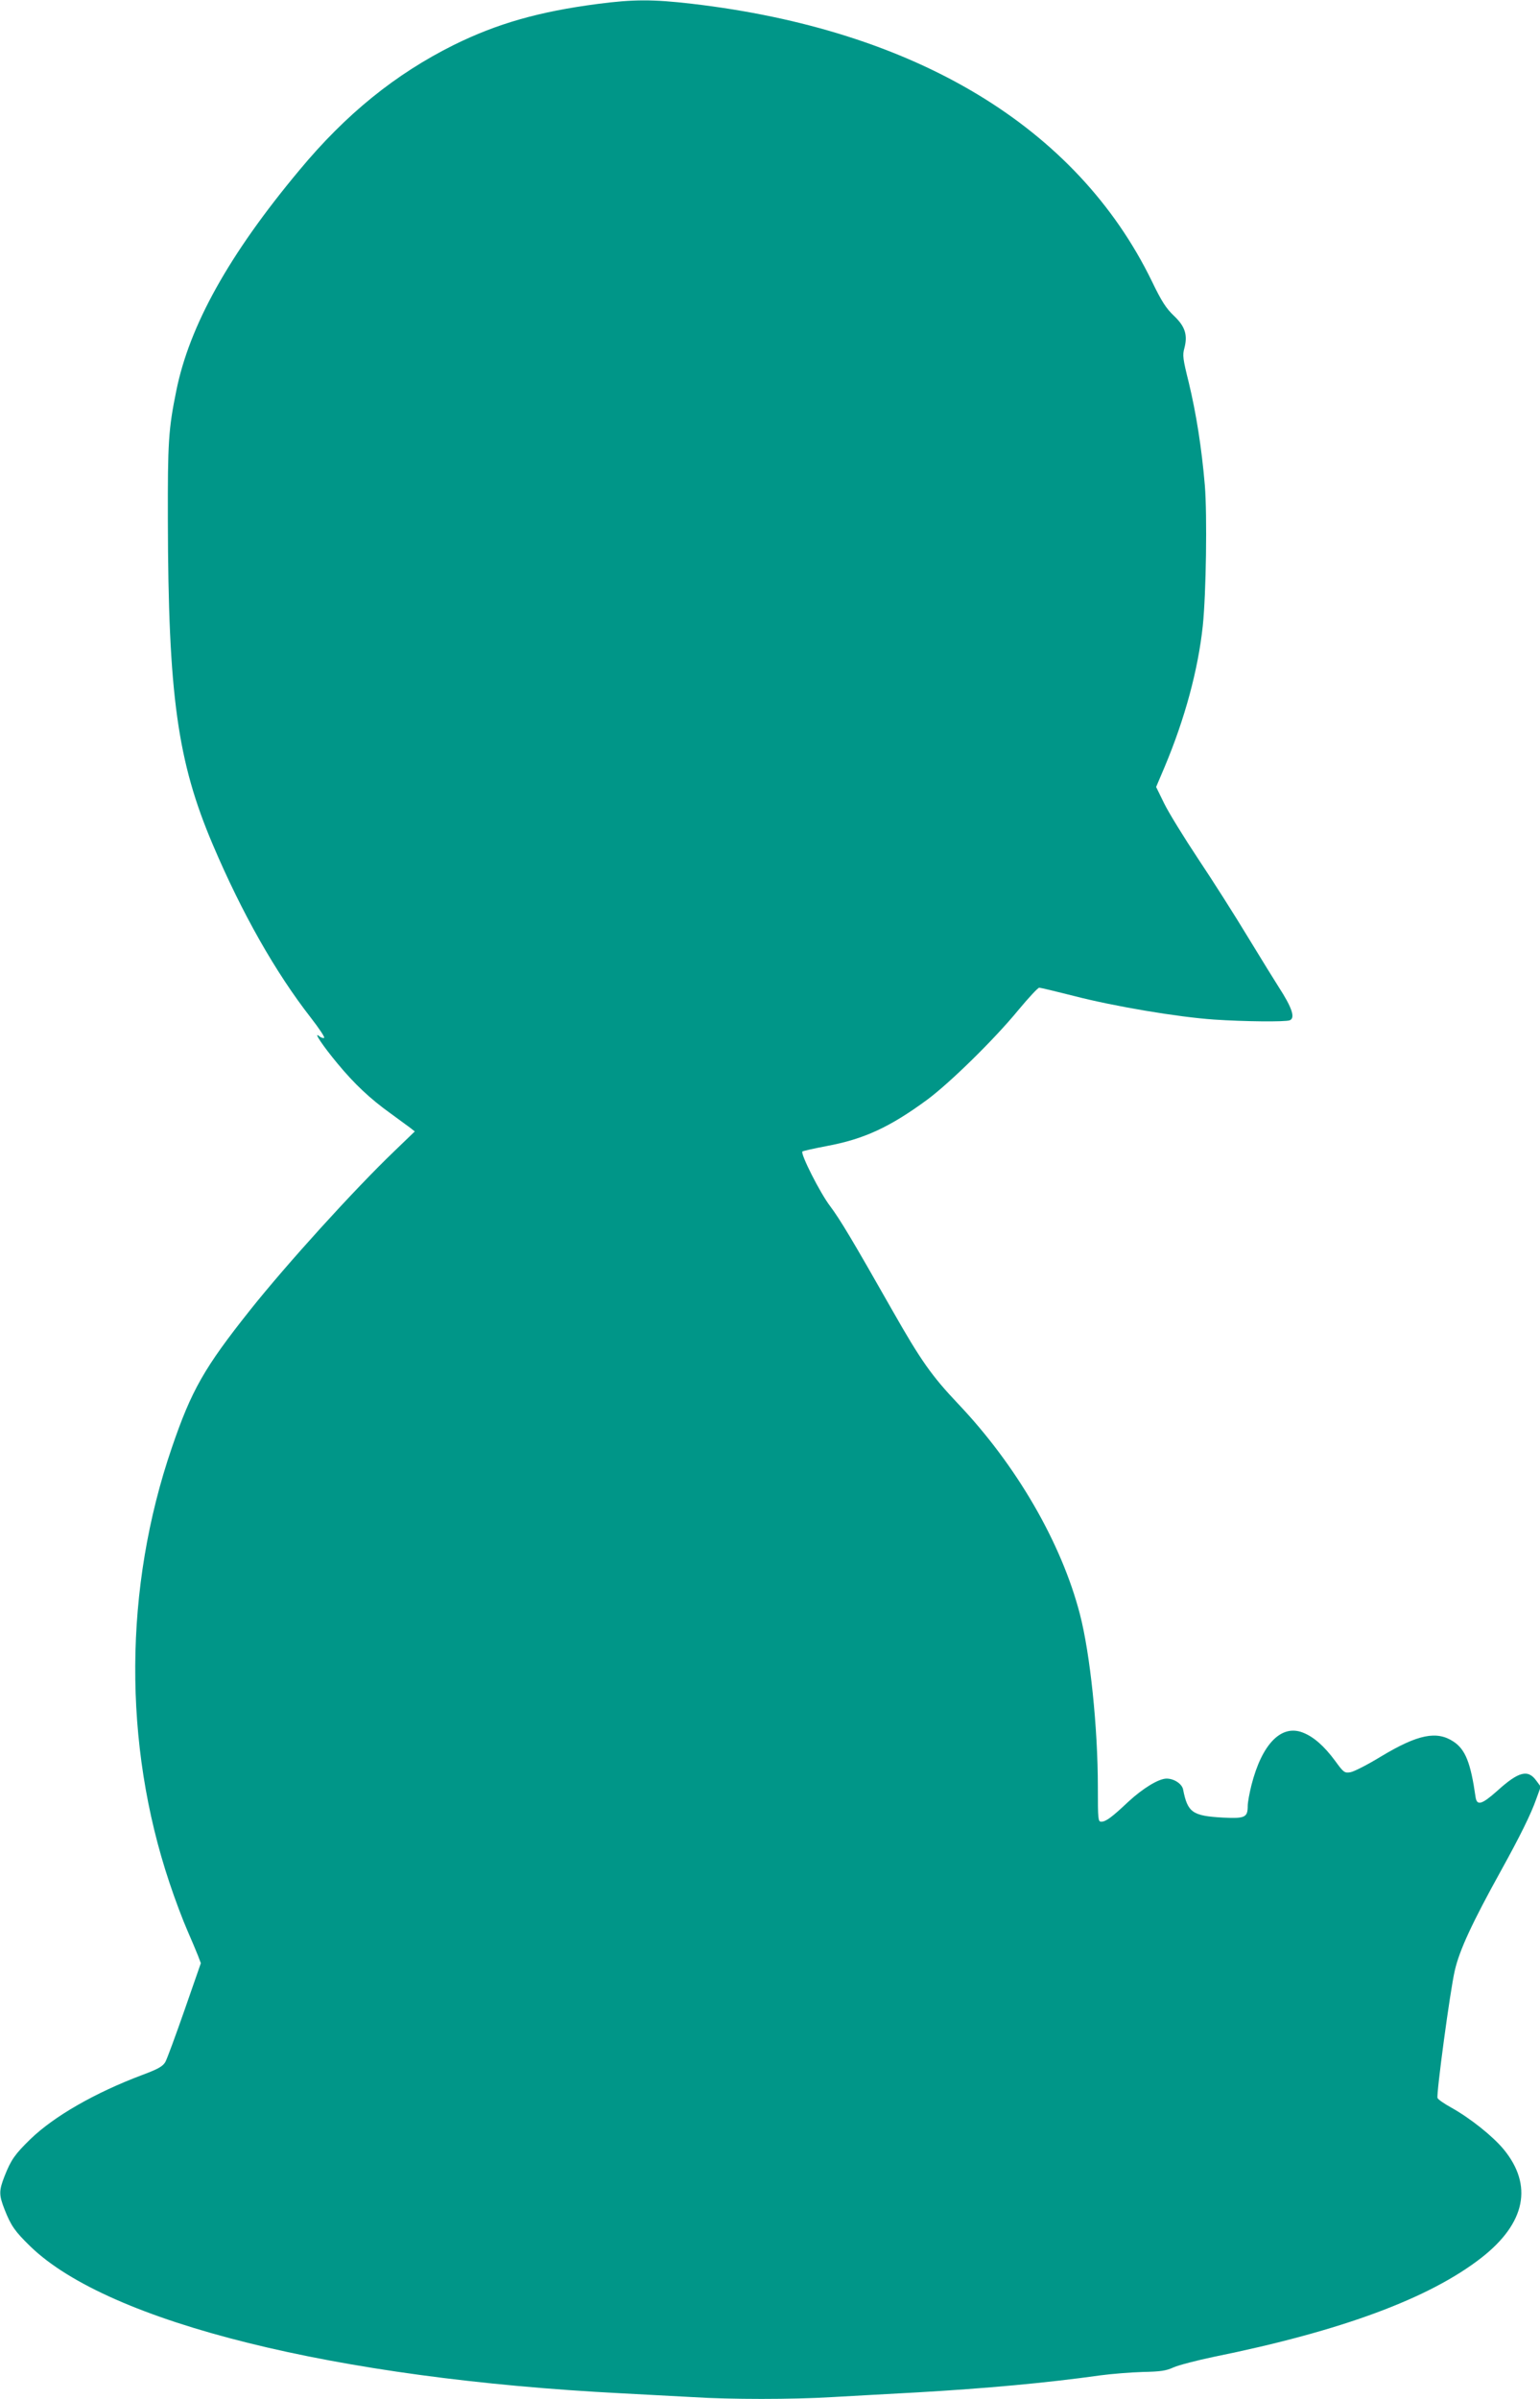 <?xml version="1.0" standalone="no"?>
<!DOCTYPE svg PUBLIC "-//W3C//DTD SVG 20010904//EN"
 "http://www.w3.org/TR/2001/REC-SVG-20010904/DTD/svg10.dtd">
<svg version="1.0" xmlns="http://www.w3.org/2000/svg"
 width="822pt" height="1280pt" viewBox="0 0 822 1280"
 preserveAspectRatio="xMidYMid meet">
<g transform="translate(0,1280) scale(0.1,-0.1)"
fill="#009688" stroke="none">
<path d="M3190 12779 c-314 -41 -537 -105 -768 -219 -311 -155 -575 -368 -824
-668 -376 -450 -587 -830 -657 -1177 -42 -206 -46 -276 -45 -690 2 -936 51
-1288 240 -1732 156 -367 335 -682 523 -923 45 -58 77 -106 71 -108 -6 -2 -18
2 -27 10 -32 26 19 -51 98 -146 90 -109 175 -189 284 -267 44 -32 91 -67 105
-77 l24 -19 -108 -104 c-216 -207 -576 -604 -771 -849 -244 -307 -313 -427
-418 -735 -256 -747 -260 -1581 -13 -2319 29 -88 73 -204 96 -256 23 -52 48
-113 57 -135 l15 -40 -87 -250 c-48 -137 -94 -263 -103 -278 -14 -23 -39 -37
-122 -68 -253 -95 -472 -221 -598 -343 -82 -80 -103 -109 -138 -198 -30 -77
-30 -99 0 -176 35 -89 56 -118 138 -198 419 -406 1628 -706 3158 -784 118 -6
287 -15 375 -20 207 -13 530 -13 748 0 94 5 298 17 452 25 364 21 687 50 979
91 60 8 161 16 225 18 96 2 125 6 166 25 28 12 124 37 215 56 681 138 1150
312 1428 529 235 184 276 386 118 578 -59 71 -178 166 -282 224 -36 20 -68 42
-71 50 -7 20 67 572 92 679 25 110 93 256 248 536 100 181 159 300 187 380
l24 66 -23 31 c-45 63 -94 51 -210 -54 -82 -73 -108 -80 -115 -32 -26 182 -54
253 -117 295 -90 60 -191 39 -386 -78 -72 -44 -146 -82 -165 -85 -31 -5 -36
-2 -81 60 -59 80 -116 130 -174 152 -114 44 -217 -61 -273 -280 -11 -44 -20
-93 -20 -111 0 -62 -14 -69 -133 -63 -162 9 -188 27 -212 150 -6 30 -48 58
-88 58 -42 0 -126 -51 -205 -124 -89 -84 -120 -106 -144 -106 -17 0 -18 14
-18 184 0 319 -41 712 -96 924 -99 381 -339 795 -652 1124 -139 147 -197 229
-347 493 -217 382 -280 487 -333 558 -54 70 -161 282 -149 293 3 3 61 16 129
29 200 37 338 101 538 248 121 90 358 322 485 477 55 66 105 120 112 120 7 0
90 -20 185 -44 216 -56 557 -113 748 -126 163 -11 380 -13 404 -4 31 12 13 67
-59 178 -18 28 -91 146 -161 261 -70 116 -190 305 -267 420 -77 116 -159 249
-183 298 l-43 88 45 106 c109 259 179 520 204 753 18 172 24 591 11 751 -17
199 -46 383 -86 549 -31 124 -34 145 -23 183 18 70 4 115 -56 172 -42 40 -66
77 -118 185 -401 823 -1262 1341 -2456 1480 -208 24 -310 24 -502 -1z"/>
</g>
</svg>
